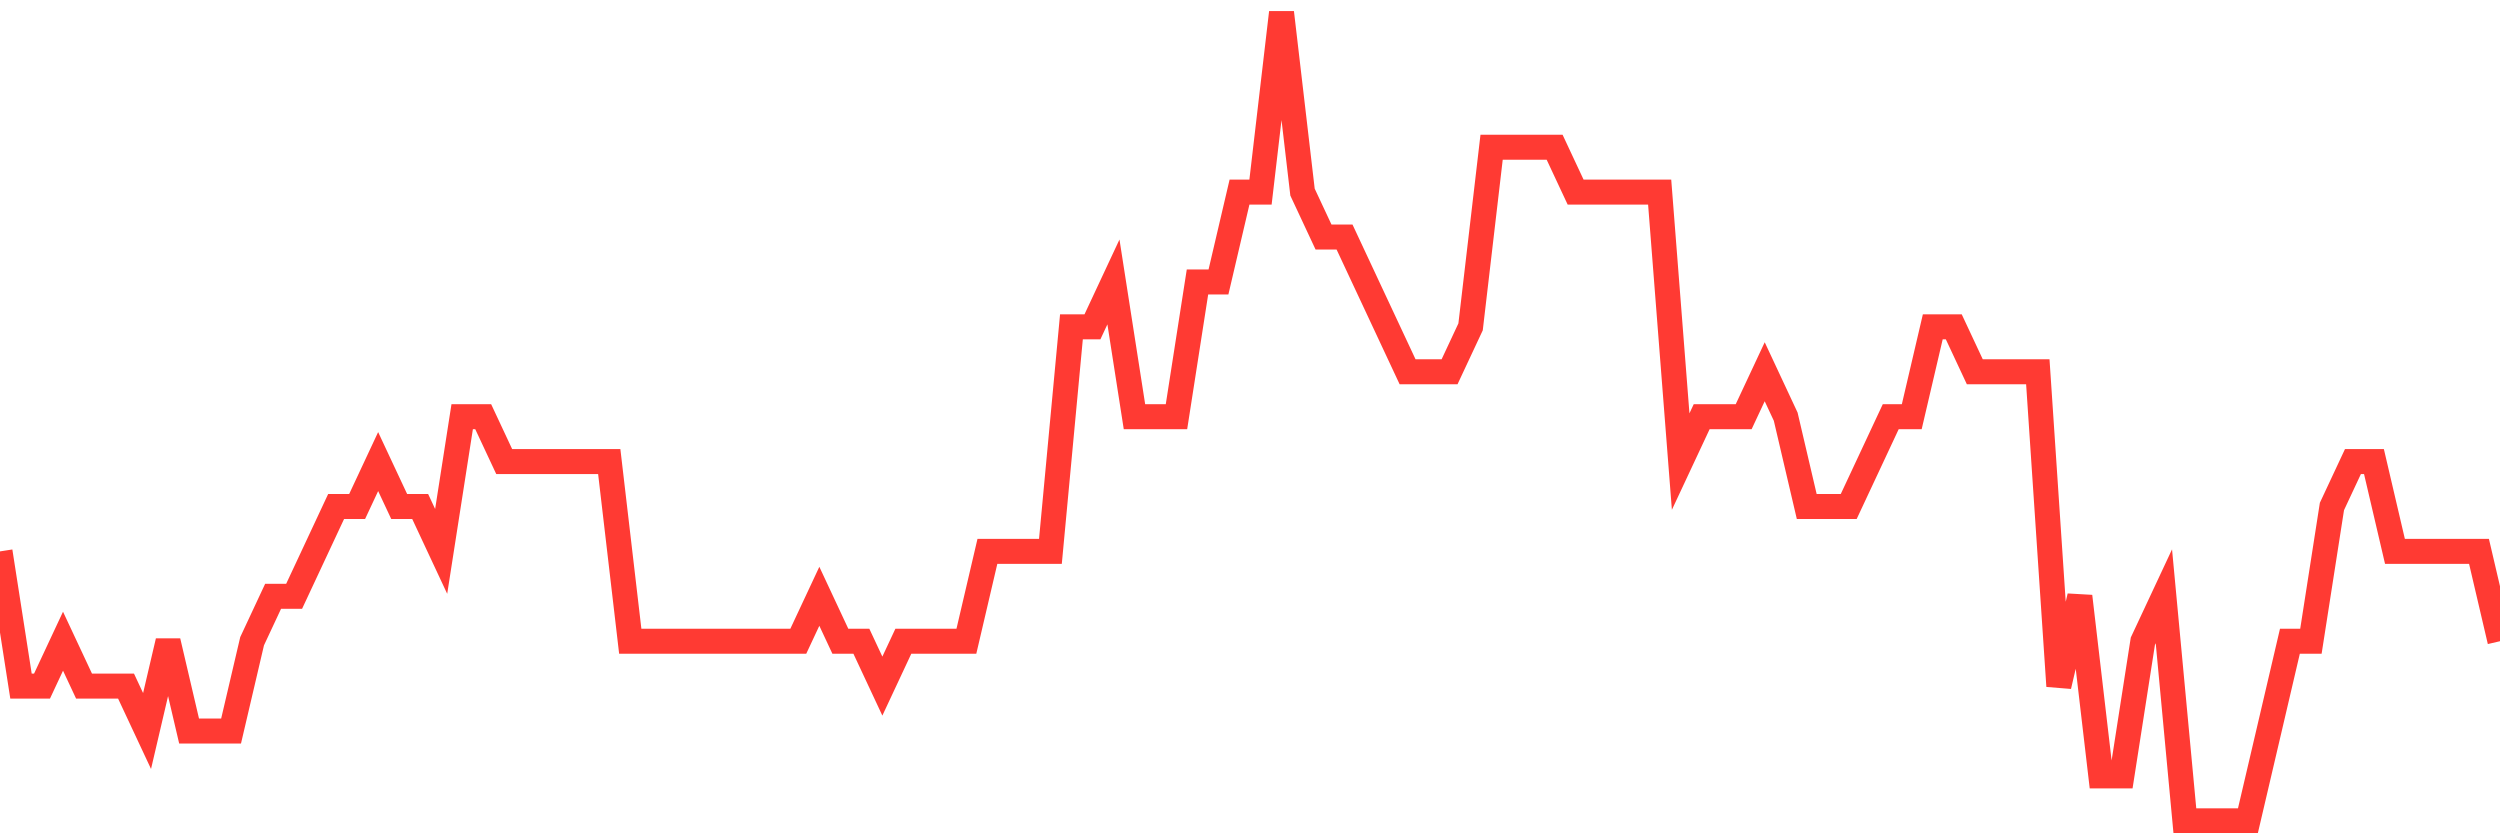 <svg
  xmlns="http://www.w3.org/2000/svg"
  xmlns:xlink="http://www.w3.org/1999/xlink"
  width="120"
  height="40"
  viewBox="0 0 120 40"
  preserveAspectRatio="none"
>
  <polyline
    points="0,26.467 1.008,32.933 2.017,32.933 3.025,30.778 4.034,32.933 5.042,32.933 6.05,32.933 7.059,35.089 8.067,30.778 9.076,35.089 10.084,35.089 11.092,35.089 12.101,30.778 13.109,28.622 14.118,28.622 15.126,26.467 16.134,24.311 17.143,24.311 18.151,22.156 19.16,24.311 20.168,24.311 21.176,26.467 22.185,20 23.193,20 24.202,22.156 25.21,22.156 26.218,22.156 27.227,22.156 28.235,22.156 29.244,22.156 30.252,30.778 31.261,30.778 32.269,30.778 33.277,30.778 34.286,30.778 35.294,30.778 36.303,30.778 37.311,30.778 38.319,30.778 39.328,28.622 40.336,30.778 41.345,30.778 42.353,32.933 43.361,30.778 44.37,30.778 45.378,30.778 46.387,30.778 47.395,26.467 48.403,26.467 49.412,26.467 50.42,26.467 51.429,15.689 52.437,15.689 53.445,13.533 54.454,20 55.462,20 56.471,20 57.479,13.533 58.487,13.533 59.496,9.222 60.504,9.222 61.513,0.6 62.521,9.222 63.529,11.378 64.538,11.378 65.546,13.533 66.555,15.689 67.563,17.844 68.571,17.844 69.58,17.844 70.588,15.689 71.597,7.067 72.605,7.067 73.613,7.067 74.622,7.067 75.63,9.222 76.639,9.222 77.647,9.222 78.655,9.222 79.664,9.222 80.672,22.156 81.681,20 82.689,20 83.697,20 84.706,17.844 85.714,20 86.723,24.311 87.731,24.311 88.739,24.311 89.748,22.156 90.756,20 91.765,20 92.773,15.689 93.782,15.689 94.79,17.844 95.798,17.844 96.807,17.844 97.815,17.844 98.824,32.933 99.832,28.622 100.84,37.244 101.849,37.244 102.857,30.778 103.866,28.622 104.874,39.4 105.882,39.4 106.891,39.4 107.899,39.4 108.908,35.089 109.916,30.778 110.924,30.778 111.933,24.311 112.941,22.156 113.95,22.156 114.958,26.467 115.966,26.467 116.975,26.467 117.983,26.467 118.992,26.467 120,30.778"
    fill="none"
    stroke="#ff3a33"
    stroke-width="1.2"
  >
  </polyline>
</svg>